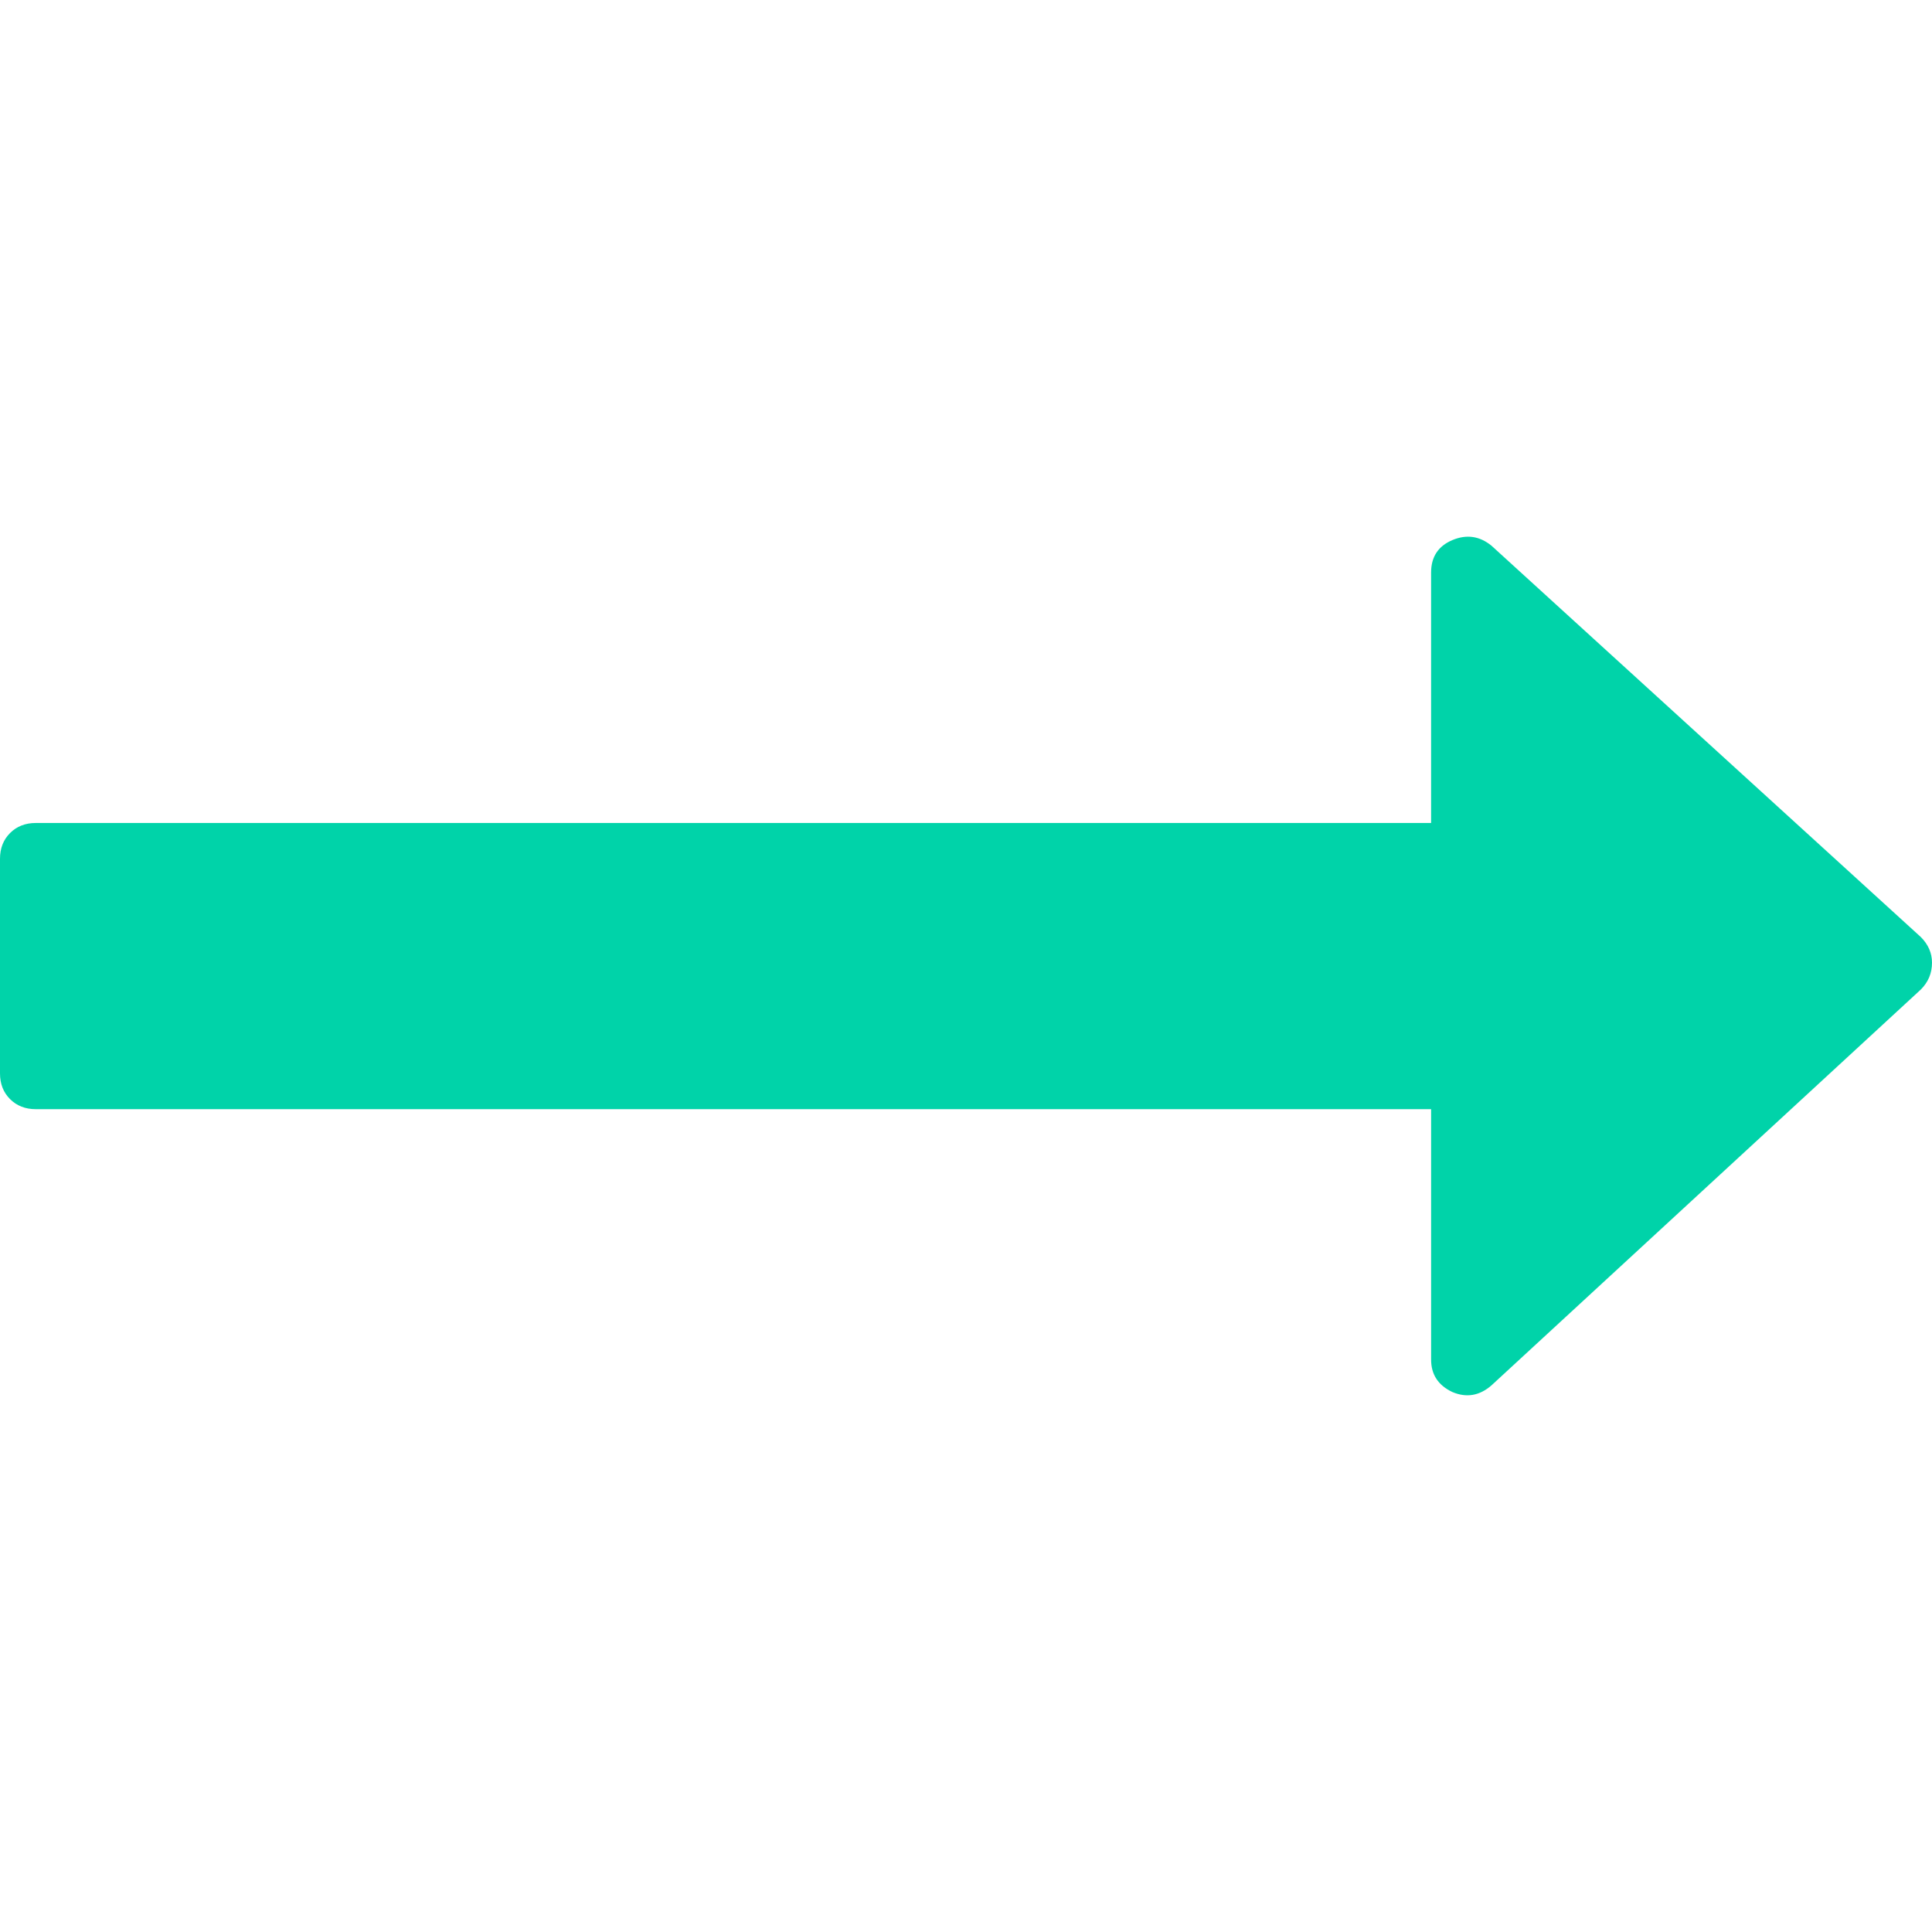 <svg xmlns="http://www.w3.org/2000/svg" xmlns:xlink="http://www.w3.org/1999/xlink" id="Capa_1" width="493.356" height="493.356" x="0" style="enable-background:new 0 0 493.356 493.356" y="0" version="1.1" viewBox="0 0 493.356 493.356" xml:space="preserve"><g><path fill="#00d3a9" d="M490.498,239.278l-109.632-99.929c-3.046-2.474-6.376-2.95-9.993-1.427c-3.613,1.525-5.427,4.283-5.427,8.282v63.954H9.136 c-2.666,0-4.856,0.855-6.567,2.568C0.859,214.438,0,216.628,0,219.292v54.816c0,2.663,0.855,4.853,2.568,6.563 c1.715,1.712,3.905,2.567,6.567,2.567h356.313v63.953c0,3.812,1.817,6.57,5.428,8.278c3.62,1.529,6.95,0.951,9.996-1.708 l109.632-101.077c1.903-1.902,2.852-4.182,2.852-6.849C493.356,243.367,492.401,241.181,490.498,239.278z"/></g></svg>